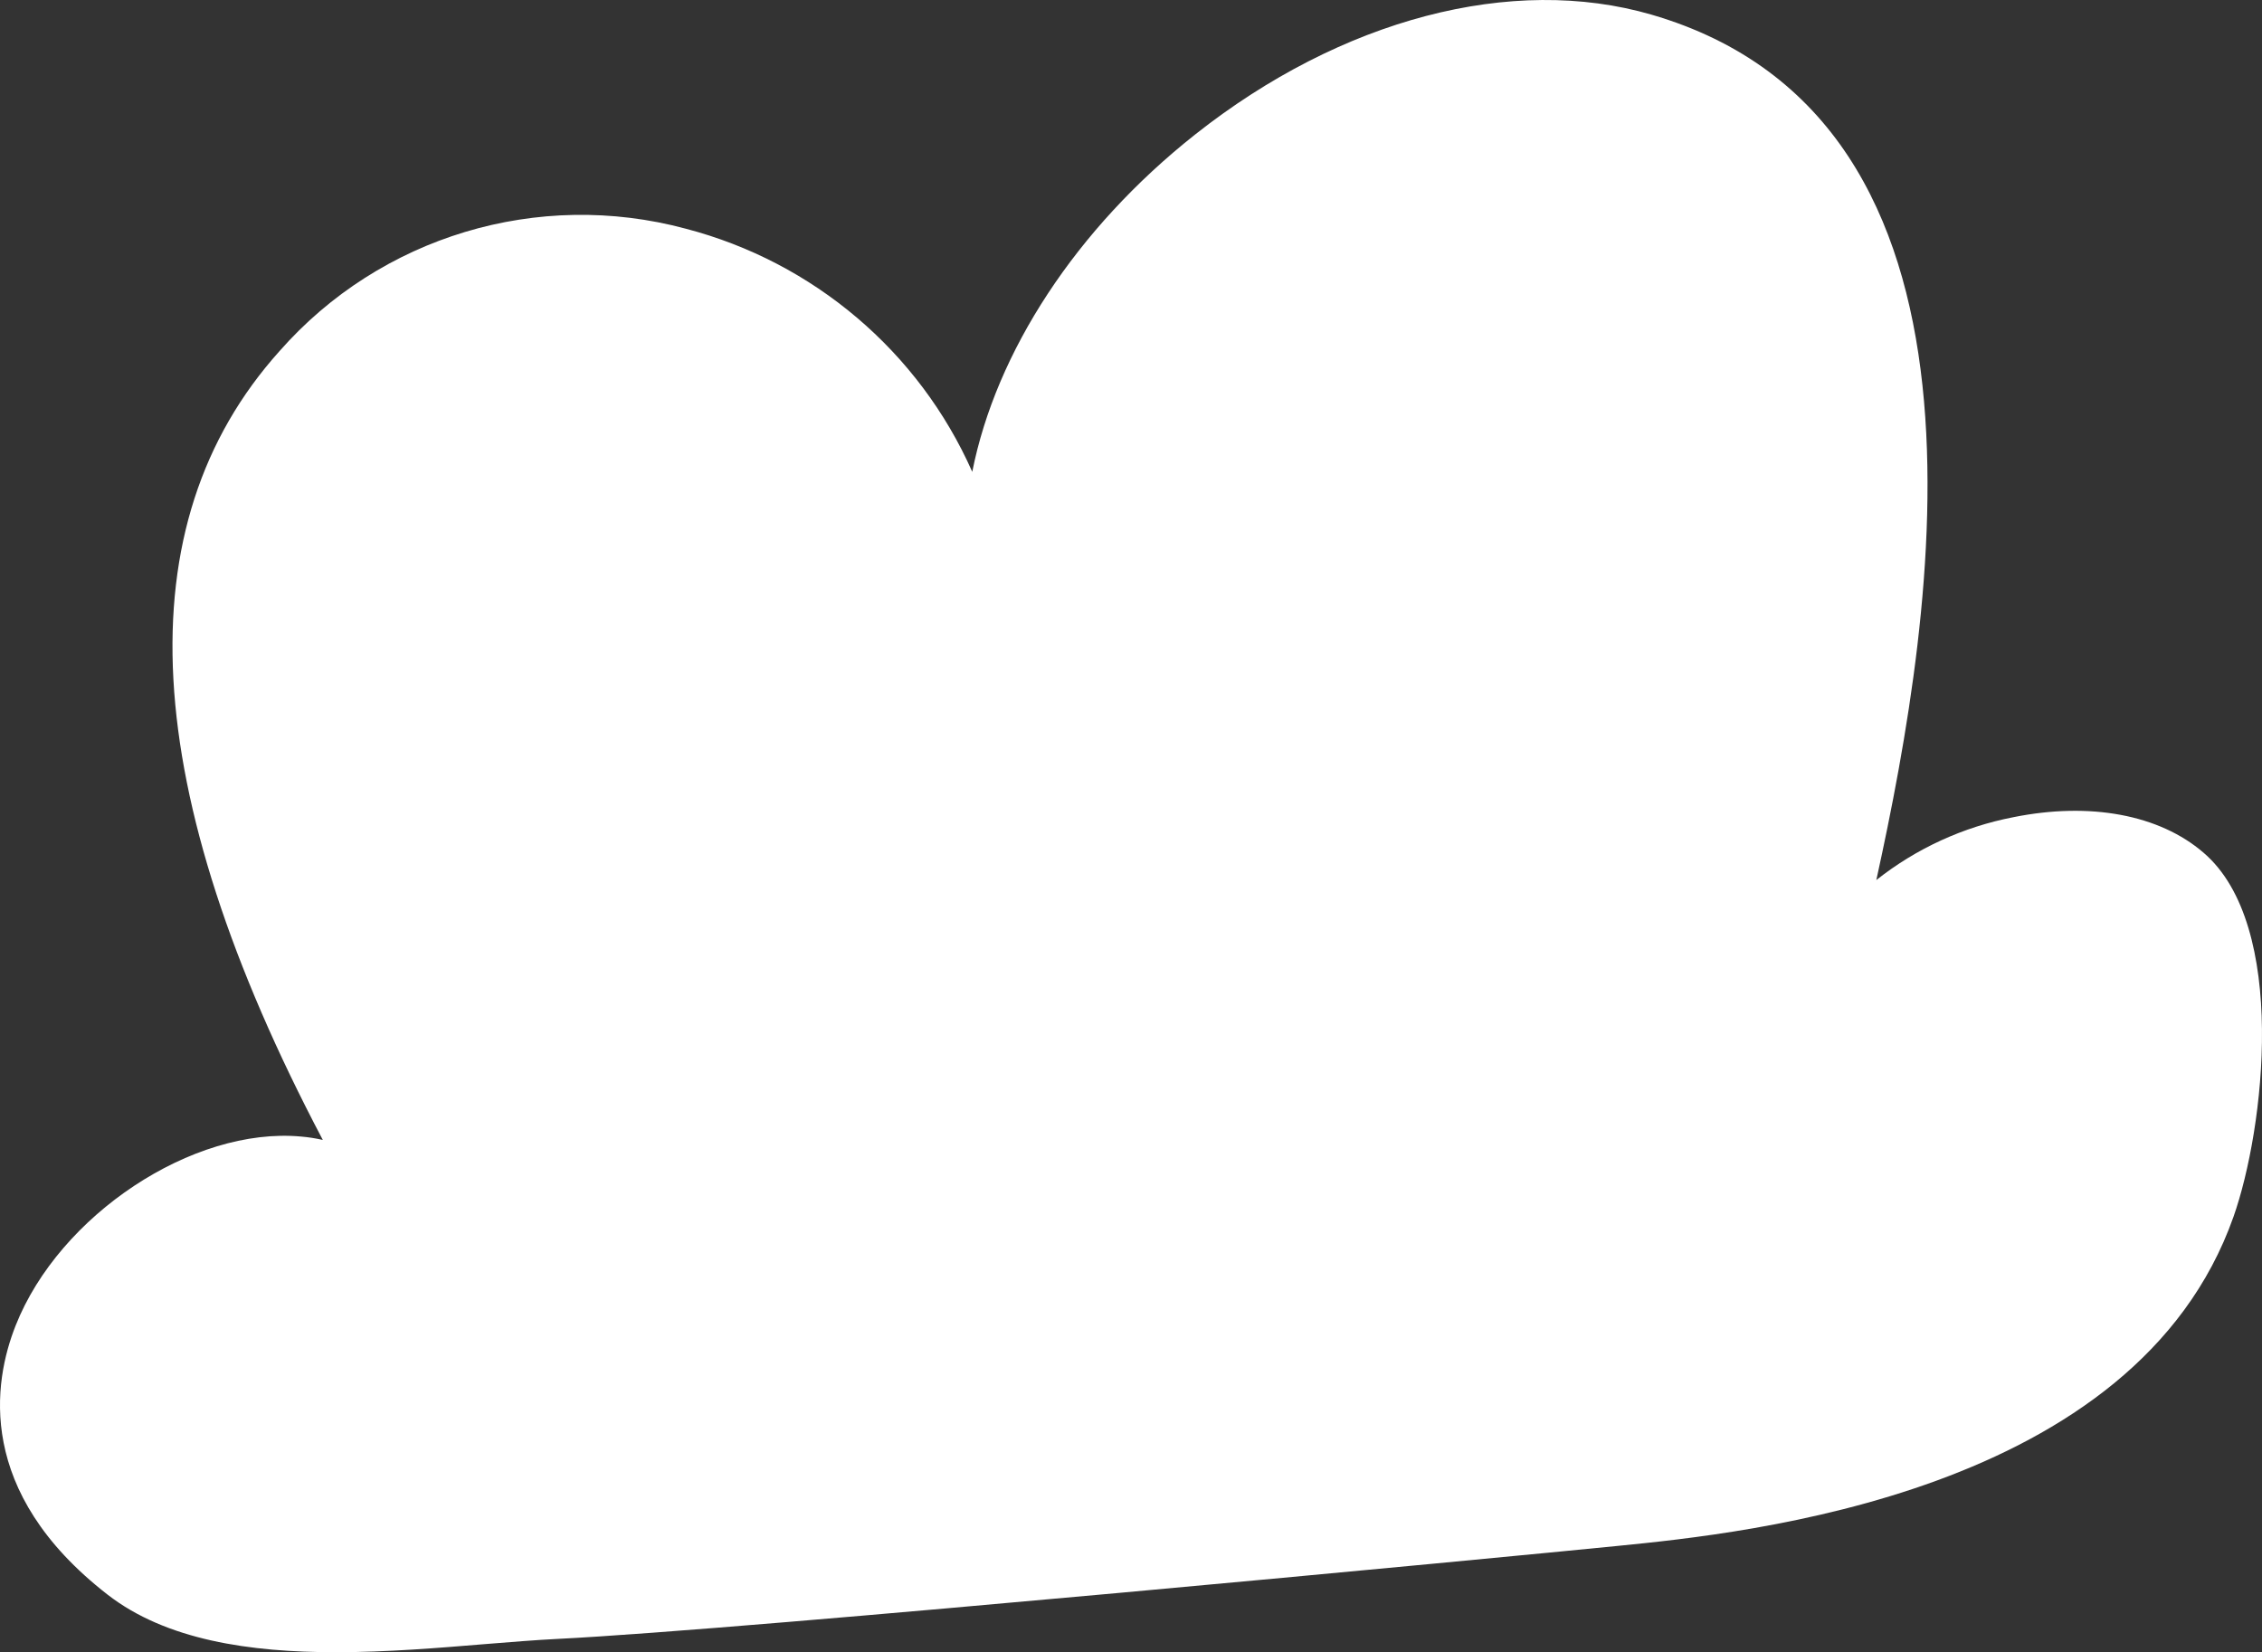 <svg width="141" height="103" viewBox="0 0 141 103" fill="none" xmlns="http://www.w3.org/2000/svg">
<rect x="0" y="0" width="141" height="103" fill="#333333" stroke="none"/>
<path d="M139.224 75.851C141.153 70.383 142.649 57.691 137.356 53.158C134.604 50.784 130.279 49.981 125.504 50.944C122.381 51.548 119.45 52.892 116.959 54.863C120.678 37.938 125.576 7.501 102.95 0.915C94.255 -1.615 83.62 1.175 74.503 8.381C67.076 14.254 62.083 21.942 60.605 29.414C57.284 21.918 50.712 16.339 42.754 14.259C33.538 11.775 23.706 14.737 17.42 21.892C7.697 32.724 8.614 49.24 20.122 71.064C19.675 70.962 19.222 70.891 18.765 70.853C12.017 70.234 3.7 75.741 0.976 82.632C-0.42 86.152 -1.537 93.004 6.696 99.402C10.36 102.253 15.591 103 20.934 103C24.113 103 27.327 102.734 30.273 102.491C31.88 102.363 33.403 102.236 34.76 102.17C46.545 101.589 93.805 97.078 100.871 96.369C108.826 95.578 133.126 93.131 139.224 75.851Z" fill="white"/>
</svg>
